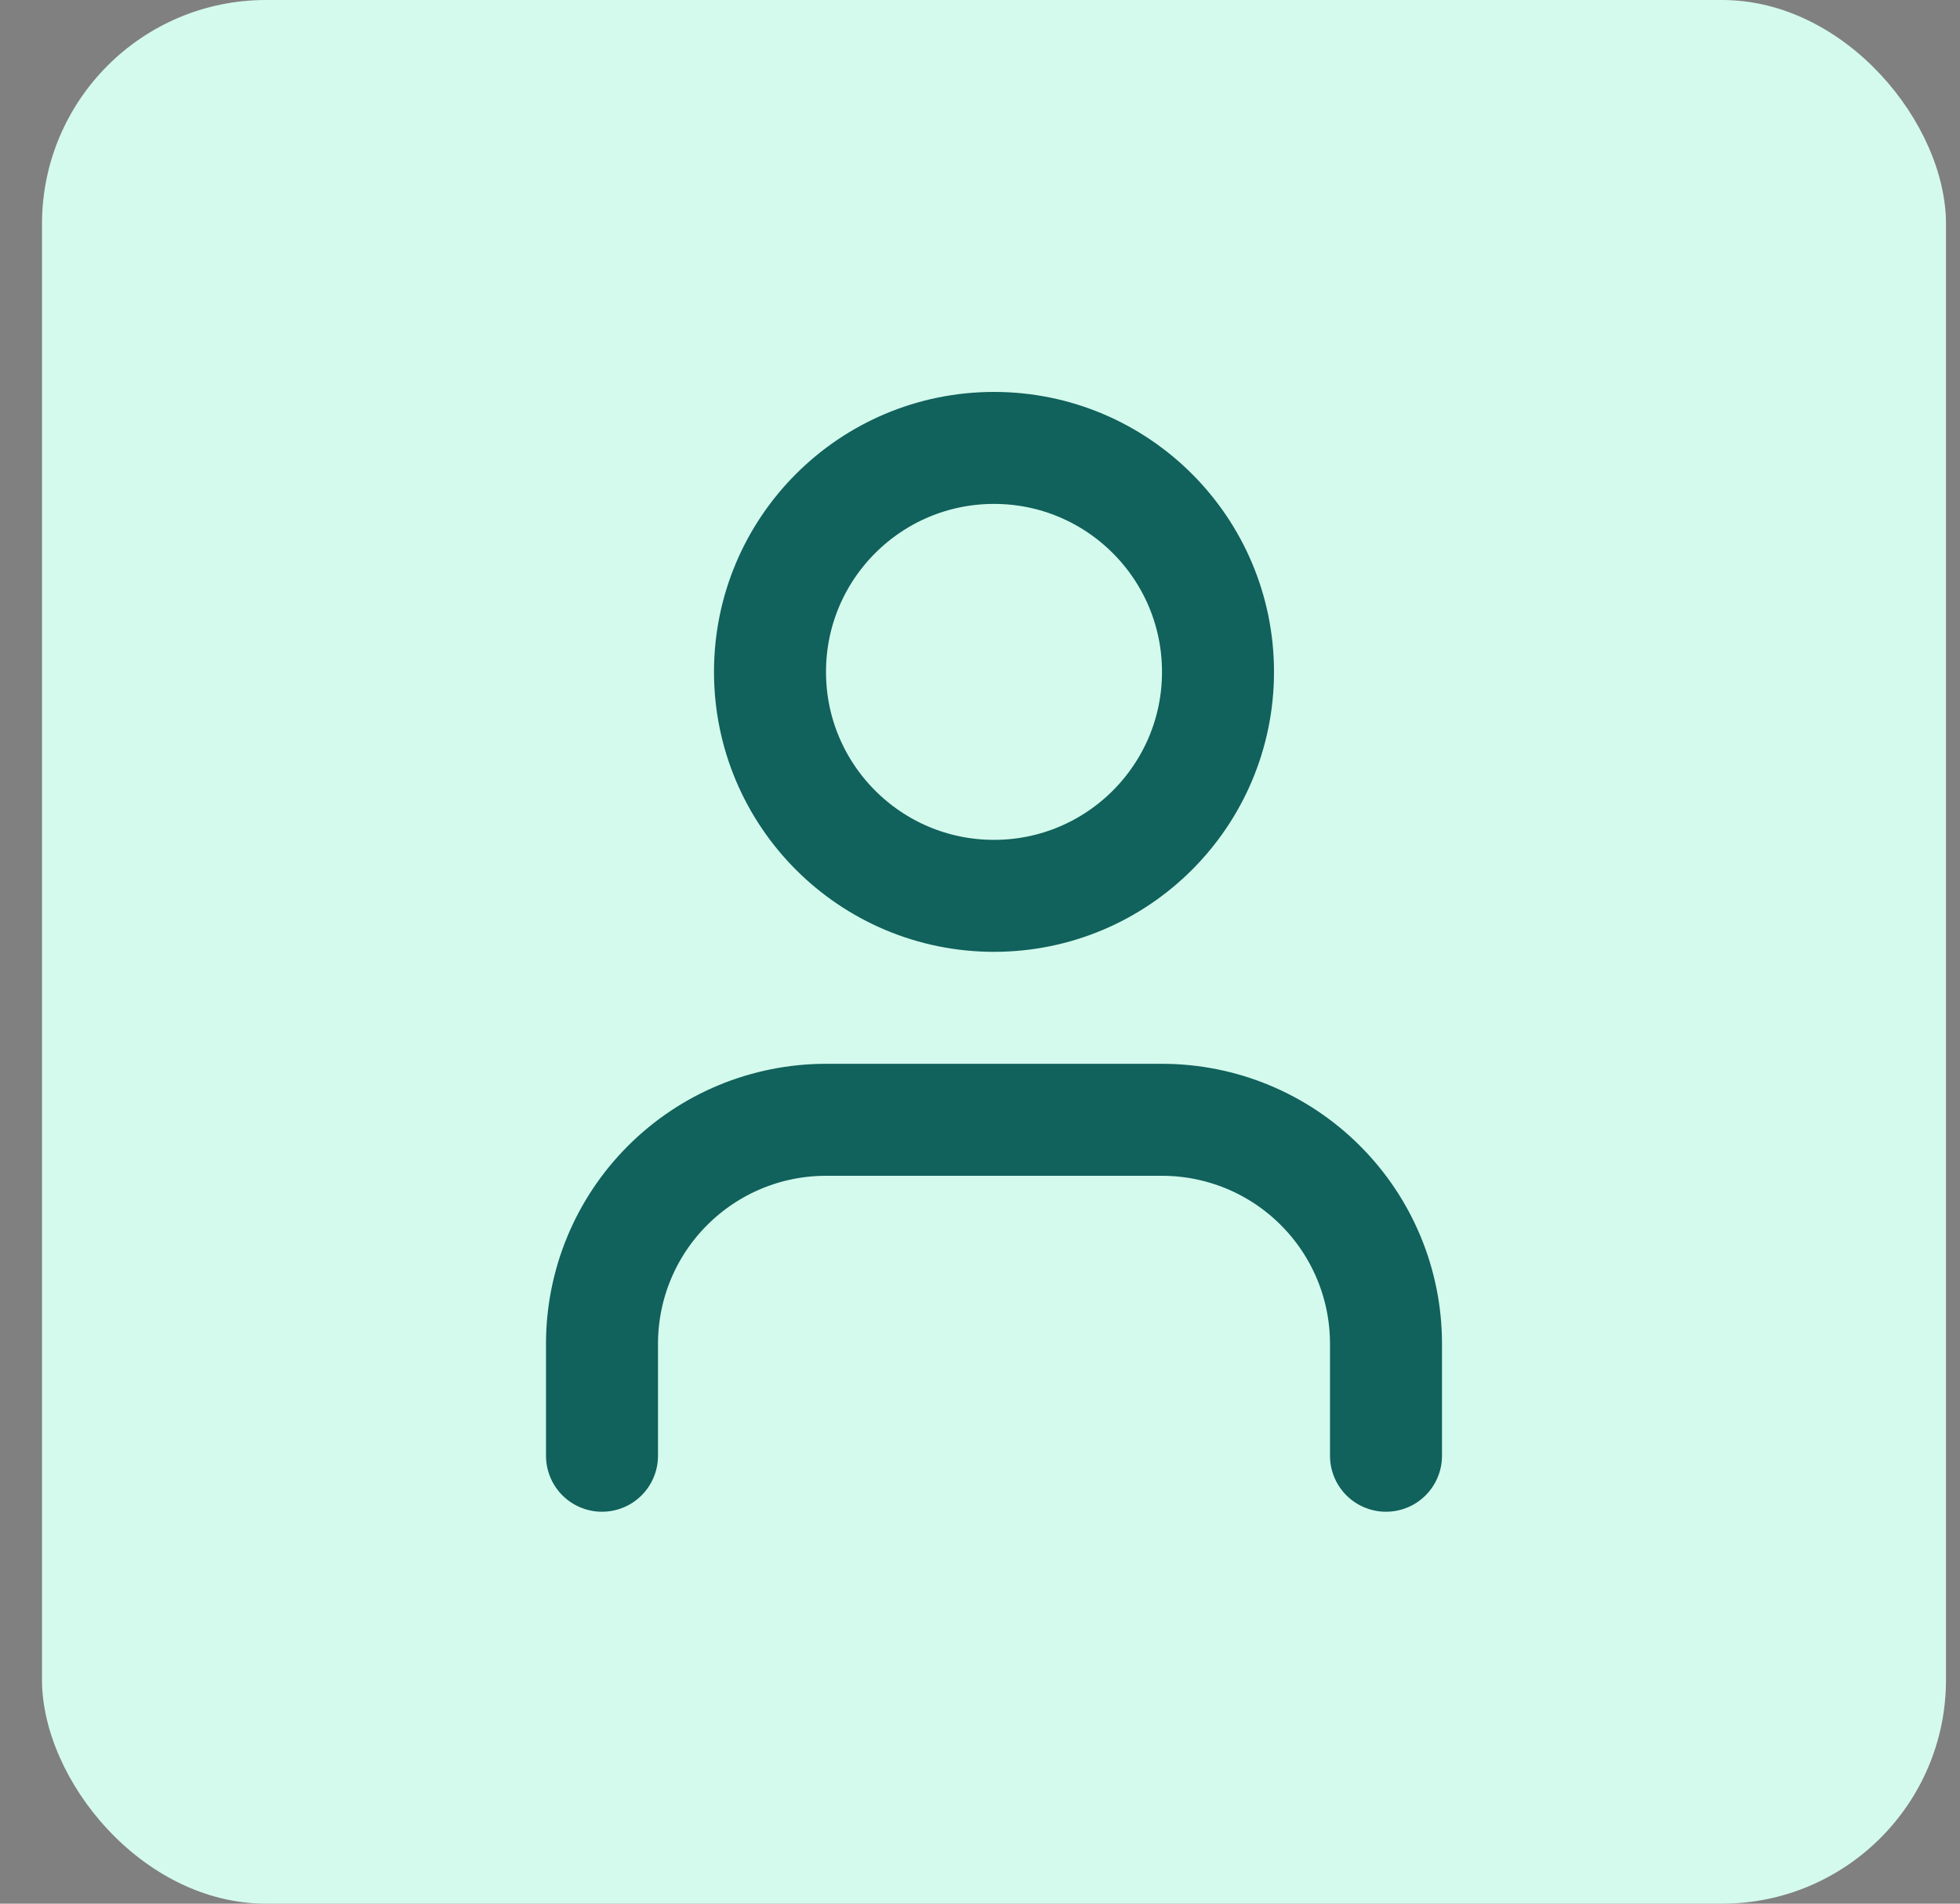 <svg width="35" height="34" viewBox="0 0 35 34" fill="none" xmlns="http://www.w3.org/2000/svg">
<rect x="0" y="0" width="35" height="34" fill="#808080" stroke="none"/>
<rect x="0.75" width="34" height="34" rx="4" fill="#D4FAED"/>
<path d="M24.75 26V24C24.75 22.939 24.329 21.922 23.578 21.172C22.828 20.421 21.811 20 20.75 20H14.75C13.689 20 12.672 20.421 11.922 21.172C11.171 21.922 10.75 22.939 10.75 24V26" stroke="#11615C" stroke-width="2" stroke-linecap="round" stroke-linejoin="round"/>
<path d="M17.75 16C19.959 16 21.75 14.209 21.75 12C21.75 9.791 19.959 8 17.75 8C15.541 8 13.75 9.791 13.75 12C13.75 14.209 15.541 16 17.75 16Z" stroke="#11615C" stroke-width="2" stroke-linecap="round" stroke-linejoin="round"/>
</svg>
